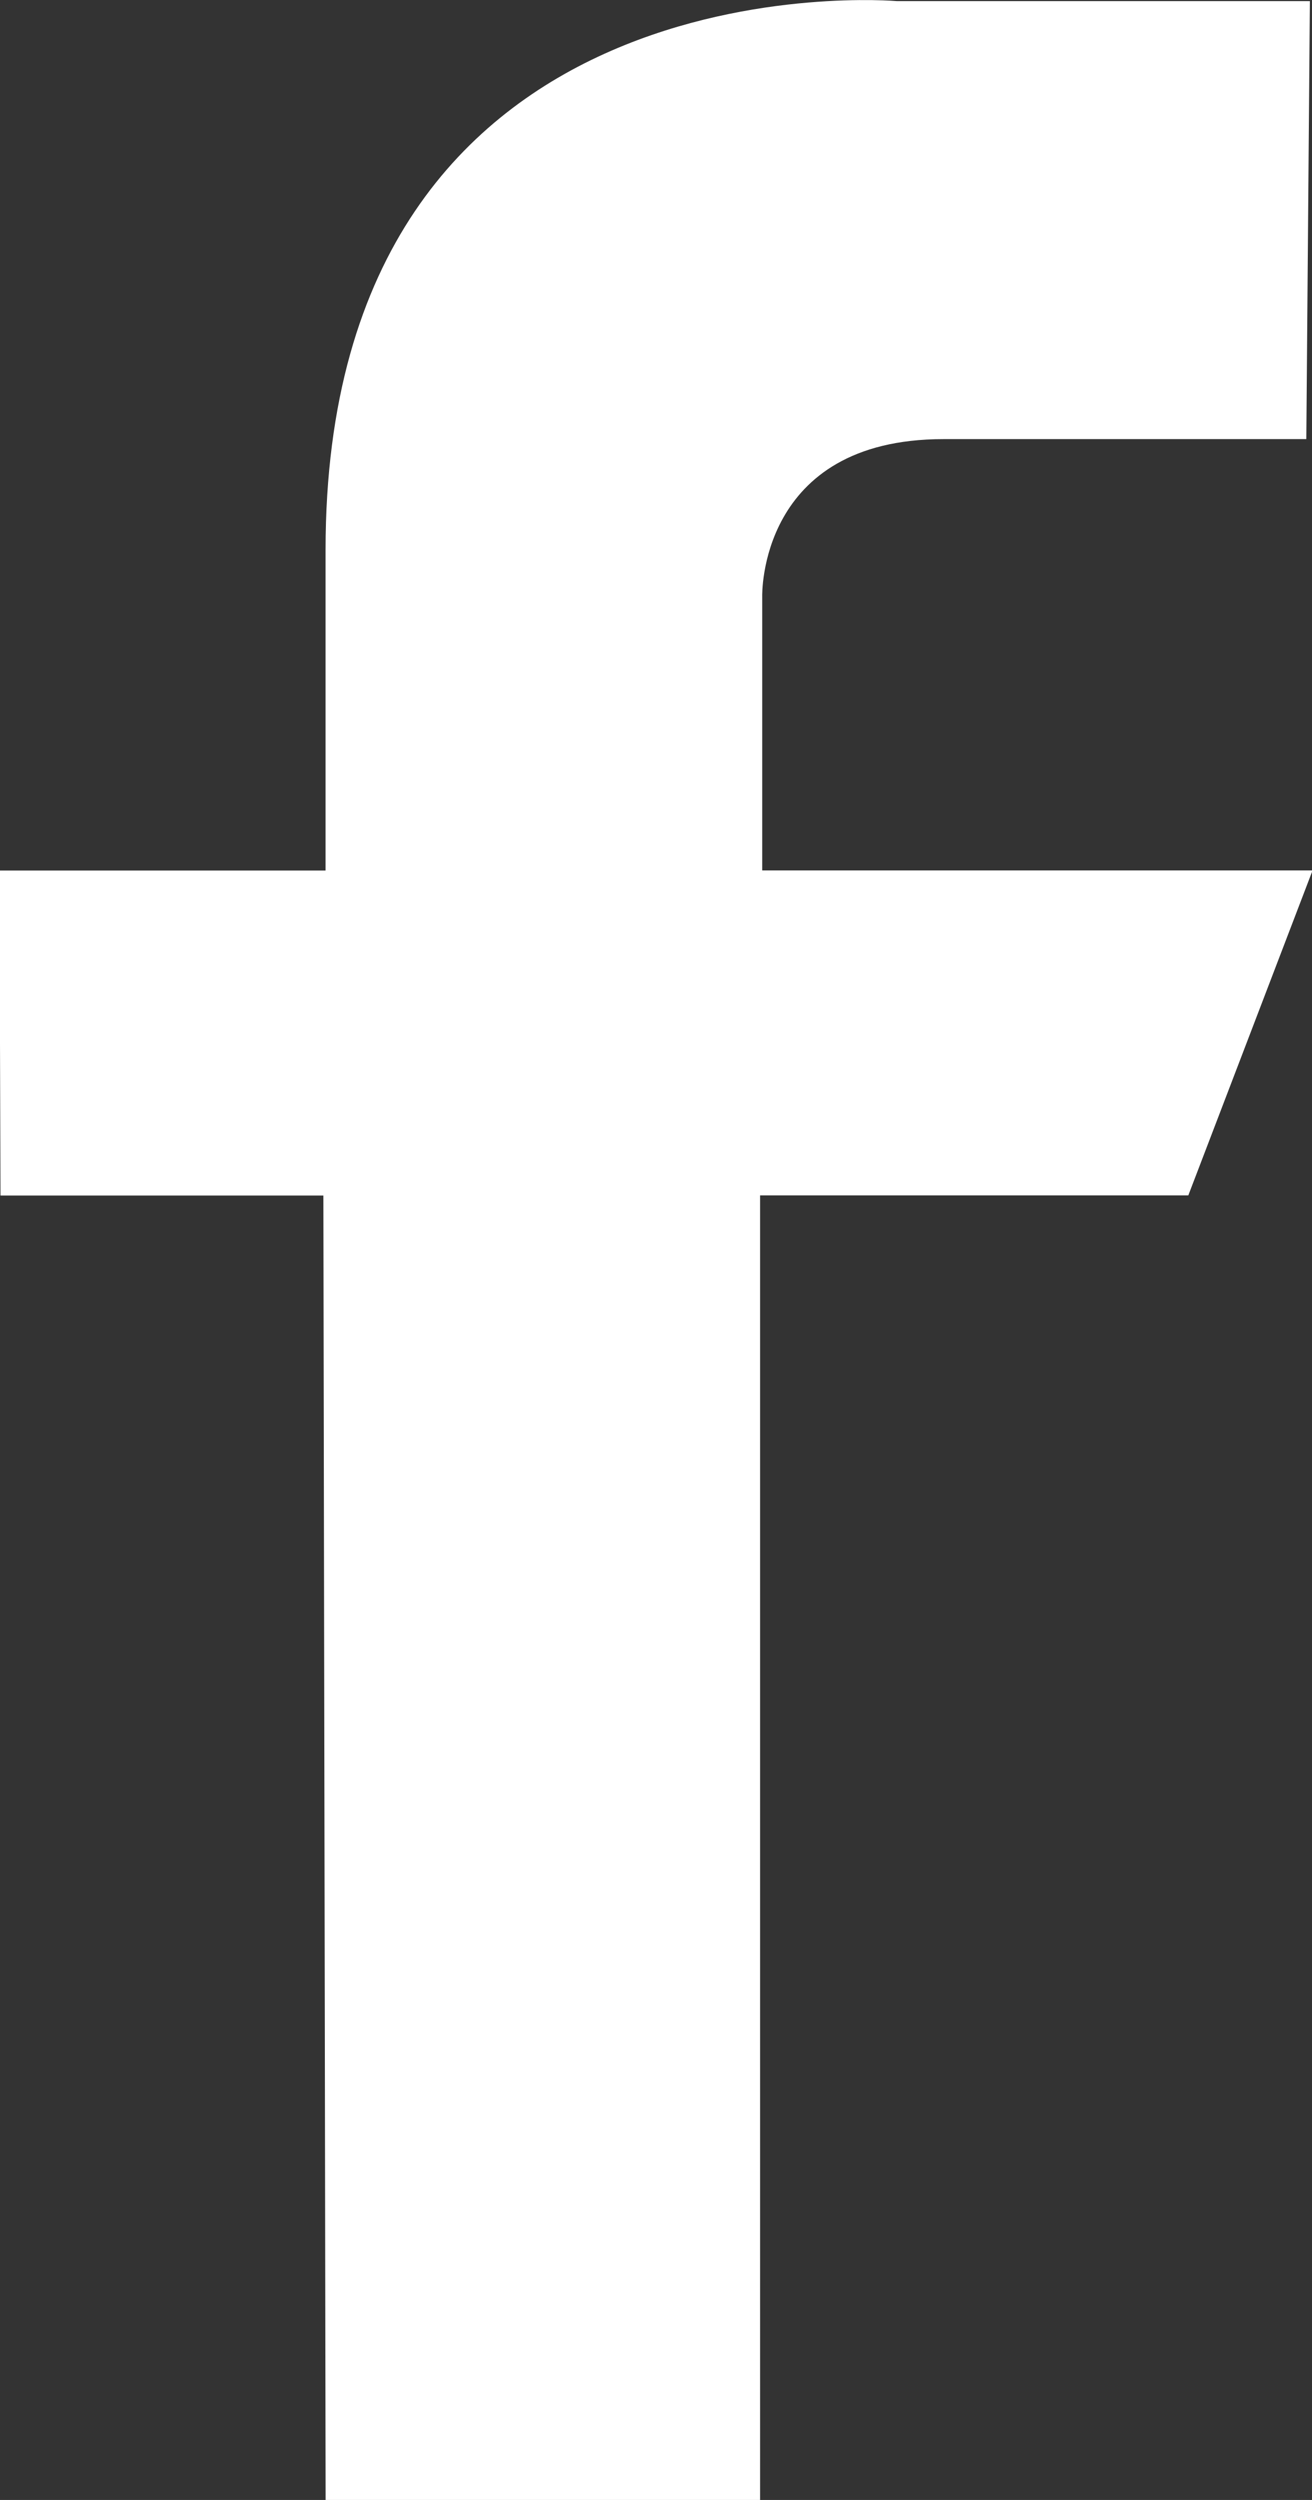 <svg xmlns="http://www.w3.org/2000/svg" width="21" height="40" viewBox="0 0 21 40">
  <rect x="0" y="0" width="21" height="40" fill="#333333" stroke="none"/>
  <defs>
    <style>
      .cls-1 {
        fill: #fff;
        fill-rule: evenodd;
      }
    </style>
  </defs>
  <path id="ico_fb.svg" class="cls-1" d="M371.966,20.018h-6.609s-9.146-.81-9.146,8.781v5.13h-5.22l0.017,5.2h5.168L356.212,60h6.954V39.127h6.854l1.989-5.2H363.2V29.542s-0.068-2.516,2.9-2.516h5.809Z" transform="translate(-351 -20)"/>
</svg>
